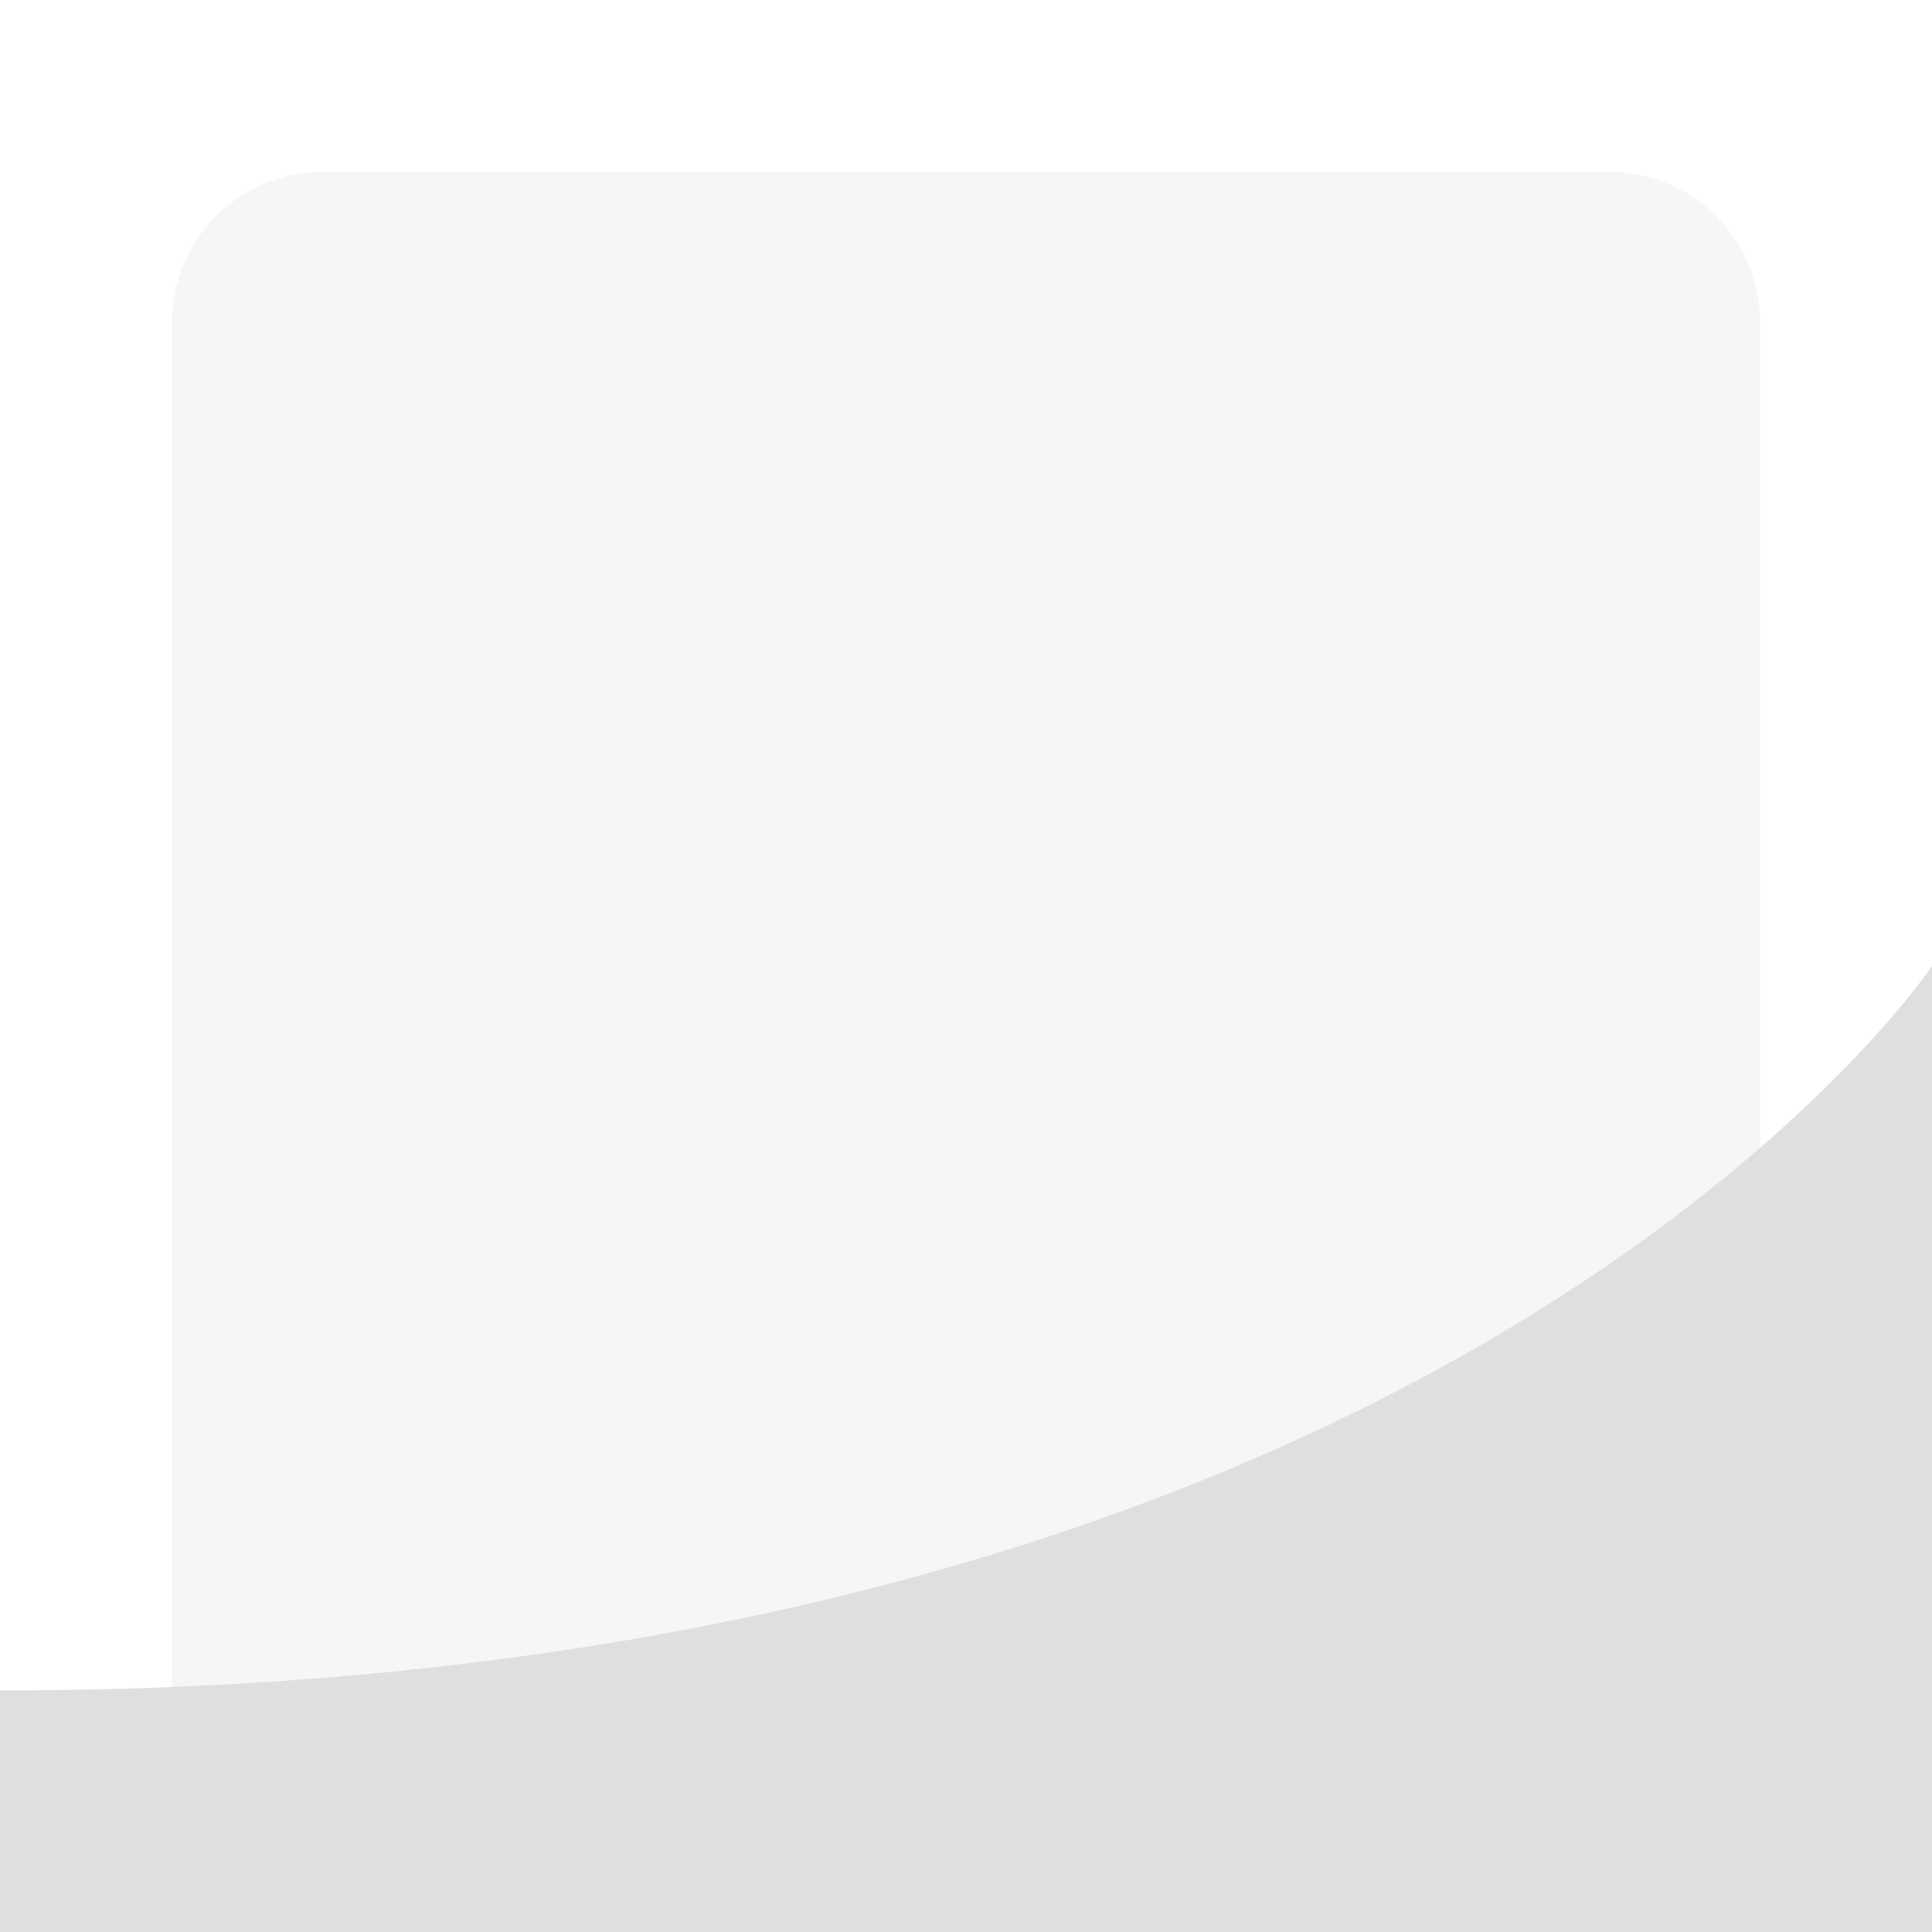 <svg xmlns="http://www.w3.org/2000/svg" style="fill-rule:evenodd;clip-rule:evenodd;stroke-linejoin:round;stroke-miterlimit:2" width="100%" height="100%" viewBox="0 0 16 16" xml:space="preserve">
 <defs>
  <style id="current-color-scheme" type="text/css">
   .ColorScheme-Text { color:#dfdfdf; } .ColorScheme-Highlight { color:#4285f4; } .ColorScheme-NeutralText { color:#ff9800; } .ColorScheme-PositiveText { color:#4caf50; } .ColorScheme-NegativeText { color:#f44336; }
  </style>
 </defs>
 <path style="fill:currentColor;fill-opacity:0.3;" class="ColorScheme-Text" d="M1.424,2.671c0,-0.689 0.558,-1.247 1.247,-1.247l10.658,0c0.689,0 1.247,0.558 1.247,1.247l-0,11.433l-13.152,0l0,-11.433Z"/>
 <path style="fill:currentColor;" class="ColorScheme-Text" d="M16,16l0,-8c0,0 -4,6 -16,6l0,2l16,0Z"/>
</svg>
